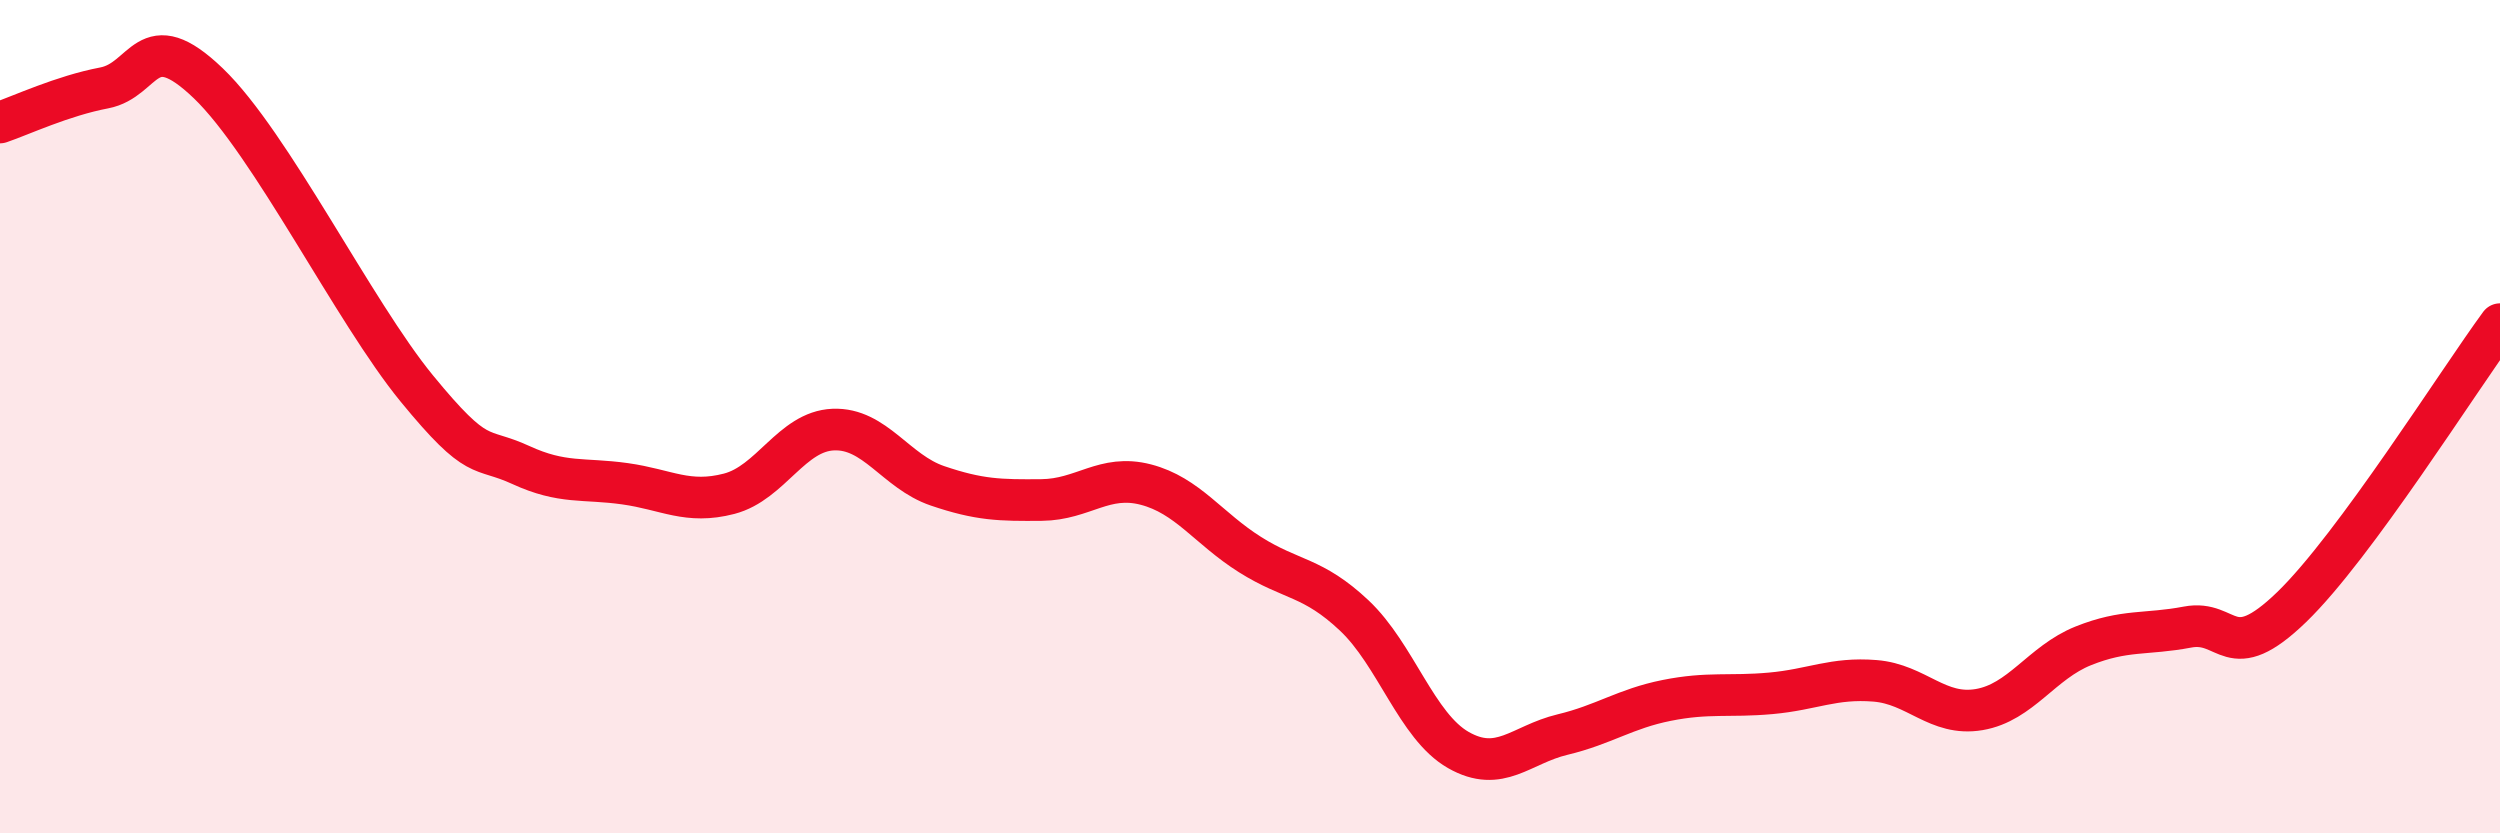
    <svg width="60" height="20" viewBox="0 0 60 20" xmlns="http://www.w3.org/2000/svg">
      <path
        d="M 0,2.94 C 0.5,2.77 1.5,2.3 2.5,2.11 C 3.5,1.92 3.5,0.56 5,2 C 6.5,3.44 8.5,7.49 10,9.32 C 11.5,11.15 11.5,10.7 12.5,11.16 C 13.5,11.62 14,11.47 15,11.61 C 16,11.75 16.5,12.11 17.5,11.85 C 18.5,11.59 19,10.35 20,10.31 C 21,10.27 21.5,11.32 22.5,11.66 C 23.5,12 24,12.01 25,12 C 26,11.99 26.5,11.37 27.5,11.63 C 28.5,11.89 29,12.68 30,13.31 C 31,13.94 31.5,13.83 32.5,14.77 C 33.5,15.71 34,17.43 35,18 C 36,18.57 36.5,17.87 37.5,17.63 C 38.5,17.39 39,17.01 40,16.81 C 41,16.61 41.5,16.73 42.5,16.64 C 43.5,16.55 44,16.26 45,16.34 C 46,16.42 46.5,17.2 47.5,17.03 C 48.5,16.86 49,15.9 50,15.5 C 51,15.1 51.5,15.24 52.5,15.05 C 53.5,14.86 53.5,16.02 55,14.57 C 56.5,13.12 59,9.14 60,7.78L60 20L0 20Z"
        fill="#EB0A25"
        opacity="0.1"
        stroke-linecap="round"
        stroke-linejoin="round"
      />
      <path
        d="M 0,2.94 C 0.5,2.77 1.5,2.3 2.5,2.11 C 3.5,1.92 3.5,0.56 5,2 C 6.5,3.44 8.5,7.49 10,9.32 C 11.5,11.15 11.5,10.7 12.5,11.16 C 13.5,11.62 14,11.47 15,11.61 C 16,11.75 16.5,12.11 17.5,11.85 C 18.5,11.59 19,10.35 20,10.31 C 21,10.27 21.5,11.32 22.5,11.66 C 23.5,12 24,12.01 25,12 C 26,11.99 26.5,11.37 27.5,11.63 C 28.5,11.89 29,12.68 30,13.31 C 31,13.94 31.5,13.83 32.5,14.77 C 33.5,15.71 34,17.43 35,18 C 36,18.57 36.5,17.87 37.5,17.63 C 38.5,17.39 39,17.01 40,16.81 C 41,16.61 41.5,16.73 42.5,16.64 C 43.5,16.55 44,16.26 45,16.34 C 46,16.42 46.5,17.2 47.5,17.03 C 48.5,16.86 49,15.9 50,15.5 C 51,15.1 51.5,15.24 52.5,15.05 C 53.5,14.86 53.5,16.02 55,14.57 C 56.5,13.12 59,9.14 60,7.78"
        stroke="#EB0A25"
        stroke-width="1"
        fill="none"
        stroke-linecap="round"
        stroke-linejoin="round"
      />
    </svg>
  